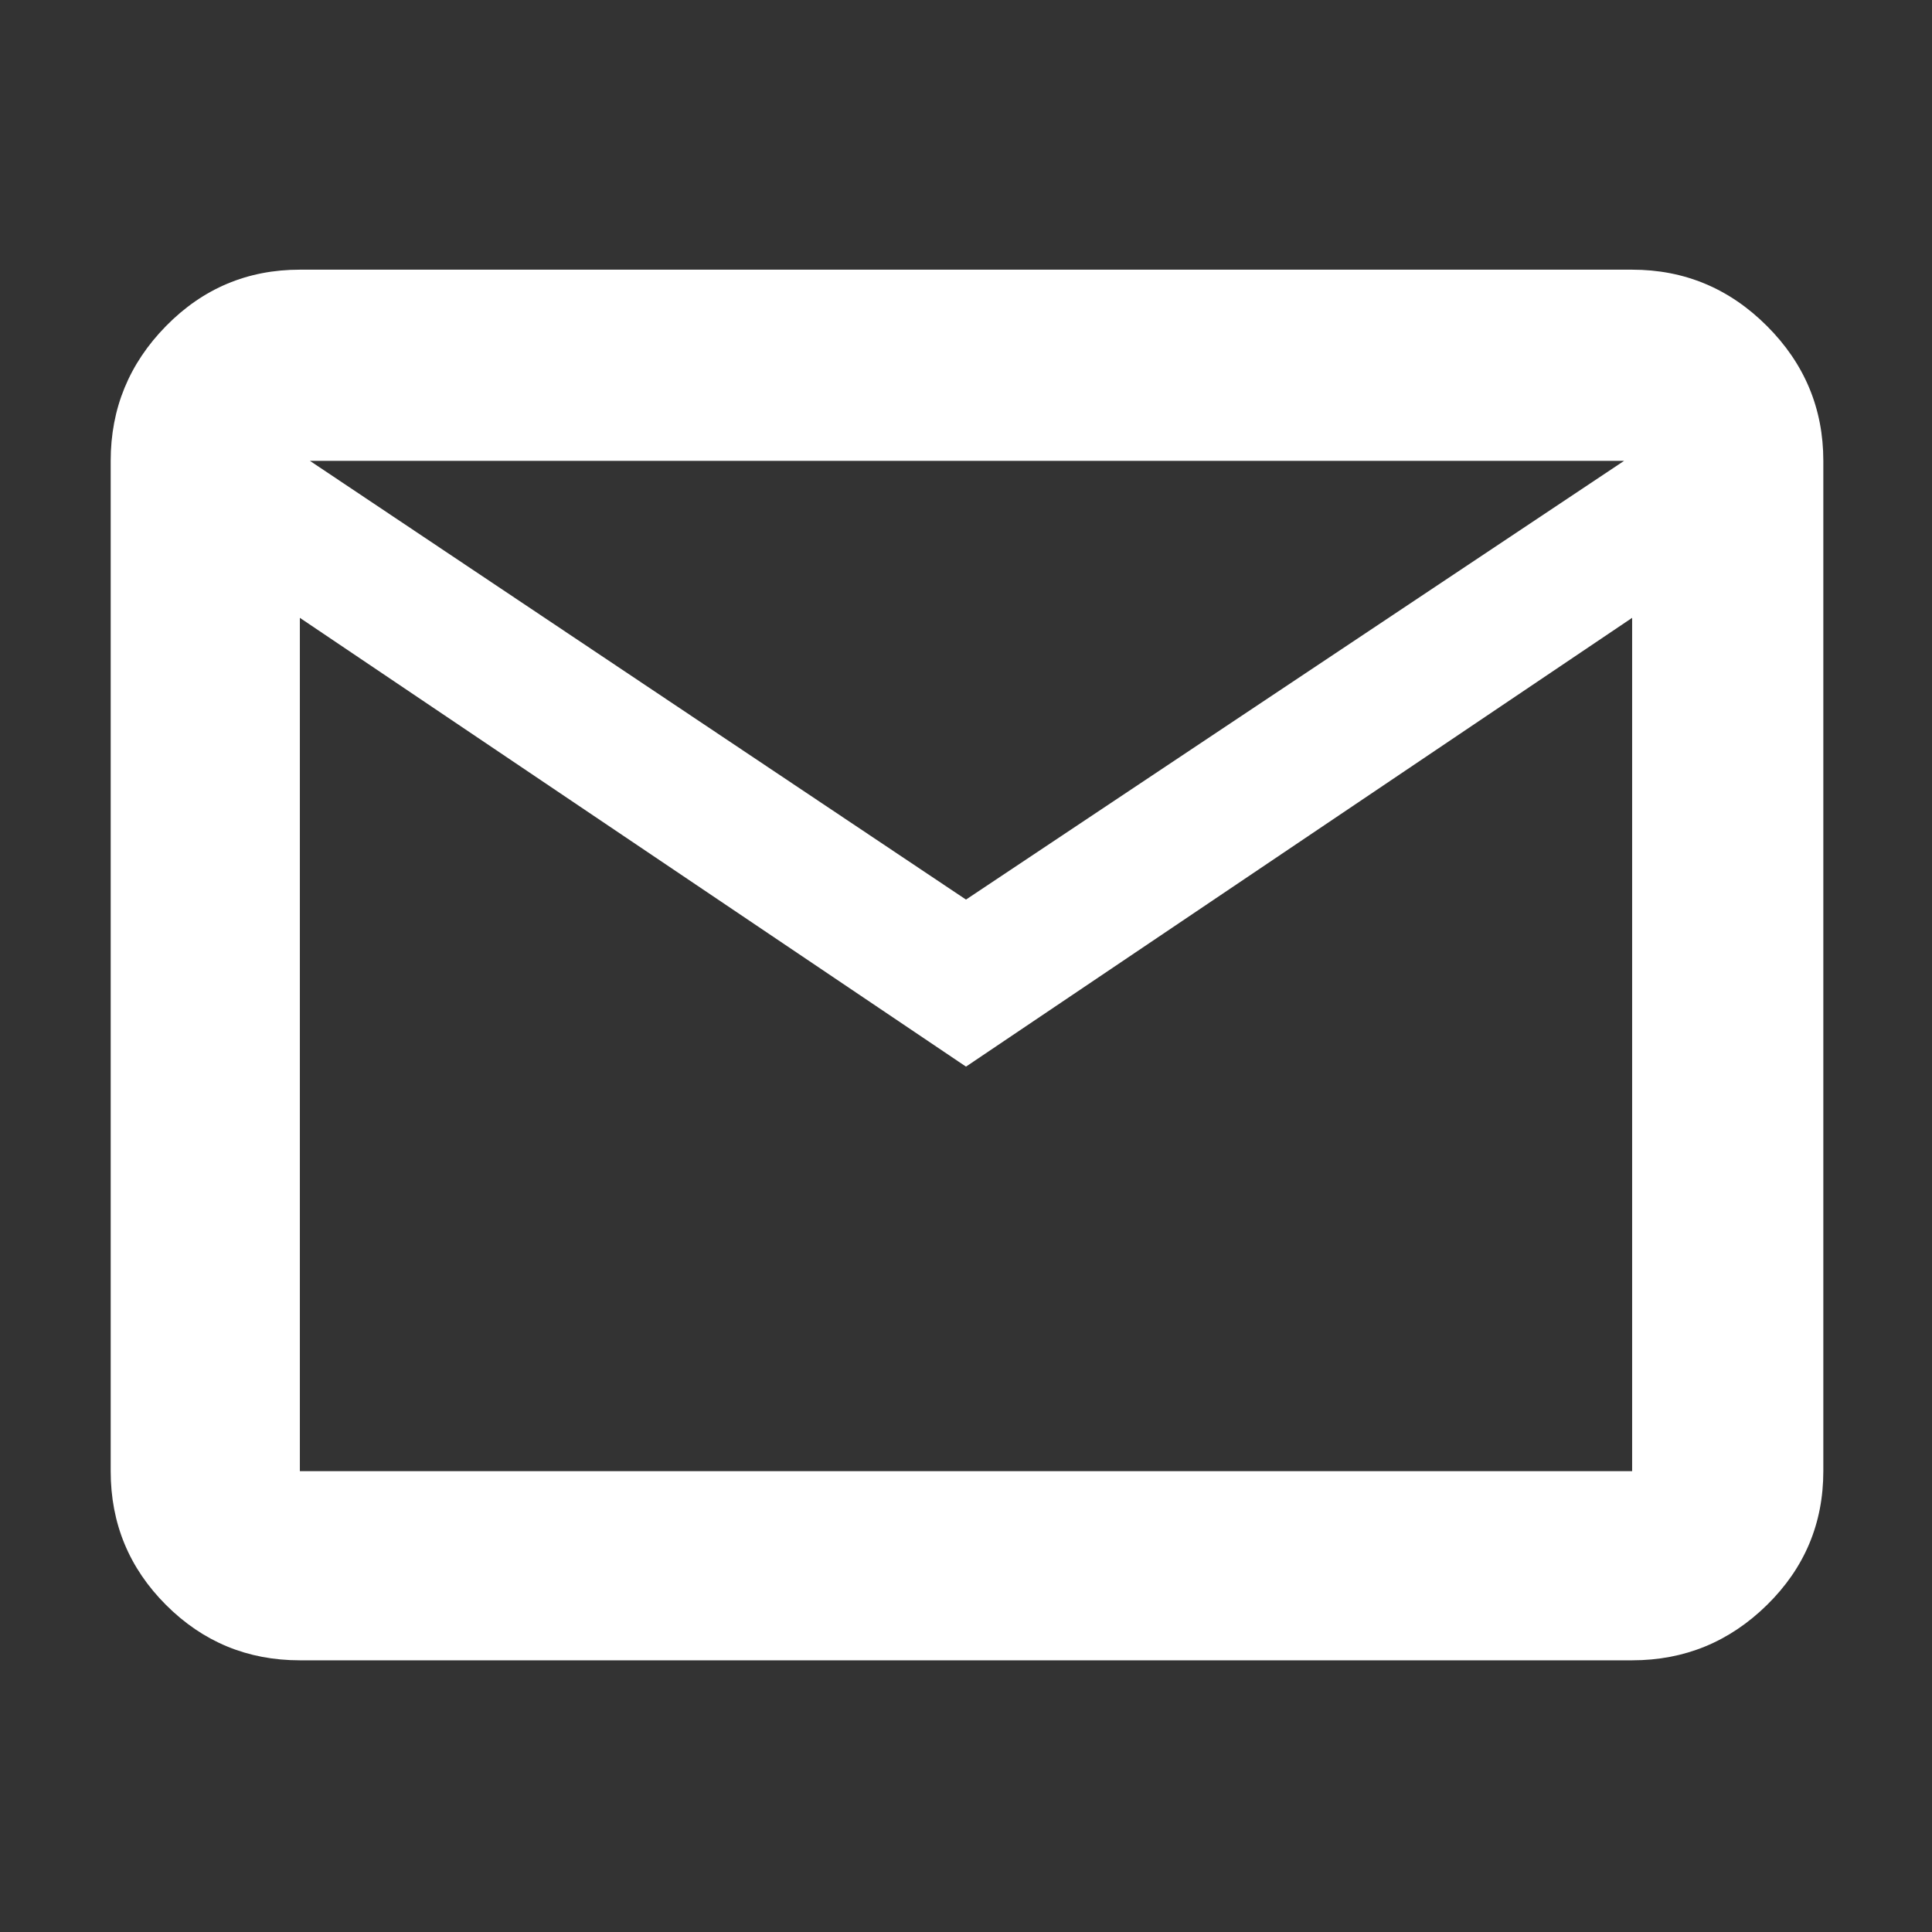 <svg width="48" height="48" xmlns="http://www.w3.org/2000/svg">

 <rect width="100%" height="100%" fill="#333333" stroke="none"/>

 <g>
  <title>Layer 1</title>
  <path fill="#ffffff" id="svg_1" d="m7.45,41.25q-1.95,0 -3.325,-1.375q-1.375,-1.375 -1.375,-3.325l0,-25.1q0,-1.95 1.375,-3.35q1.375,-1.4 3.325,-1.4l33.1,0q1.95,0 3.35,1.4q1.4,1.4 1.4,3.35l0,25.1q0,1.95 -1.4,3.325q-1.4,1.375 -3.35,1.375l-33.1,0zm16.55,-14.75l-16.55,-11.15l0,21.2l33.1,0l0,-21.2l-16.55,11.15zm0,-4.15l16.35,-10.9l-32.65,0l16.3,10.9zm-16.55,-7l0,-3.9l0,25.1l0,-21.2z"/>
 </g>
</svg>